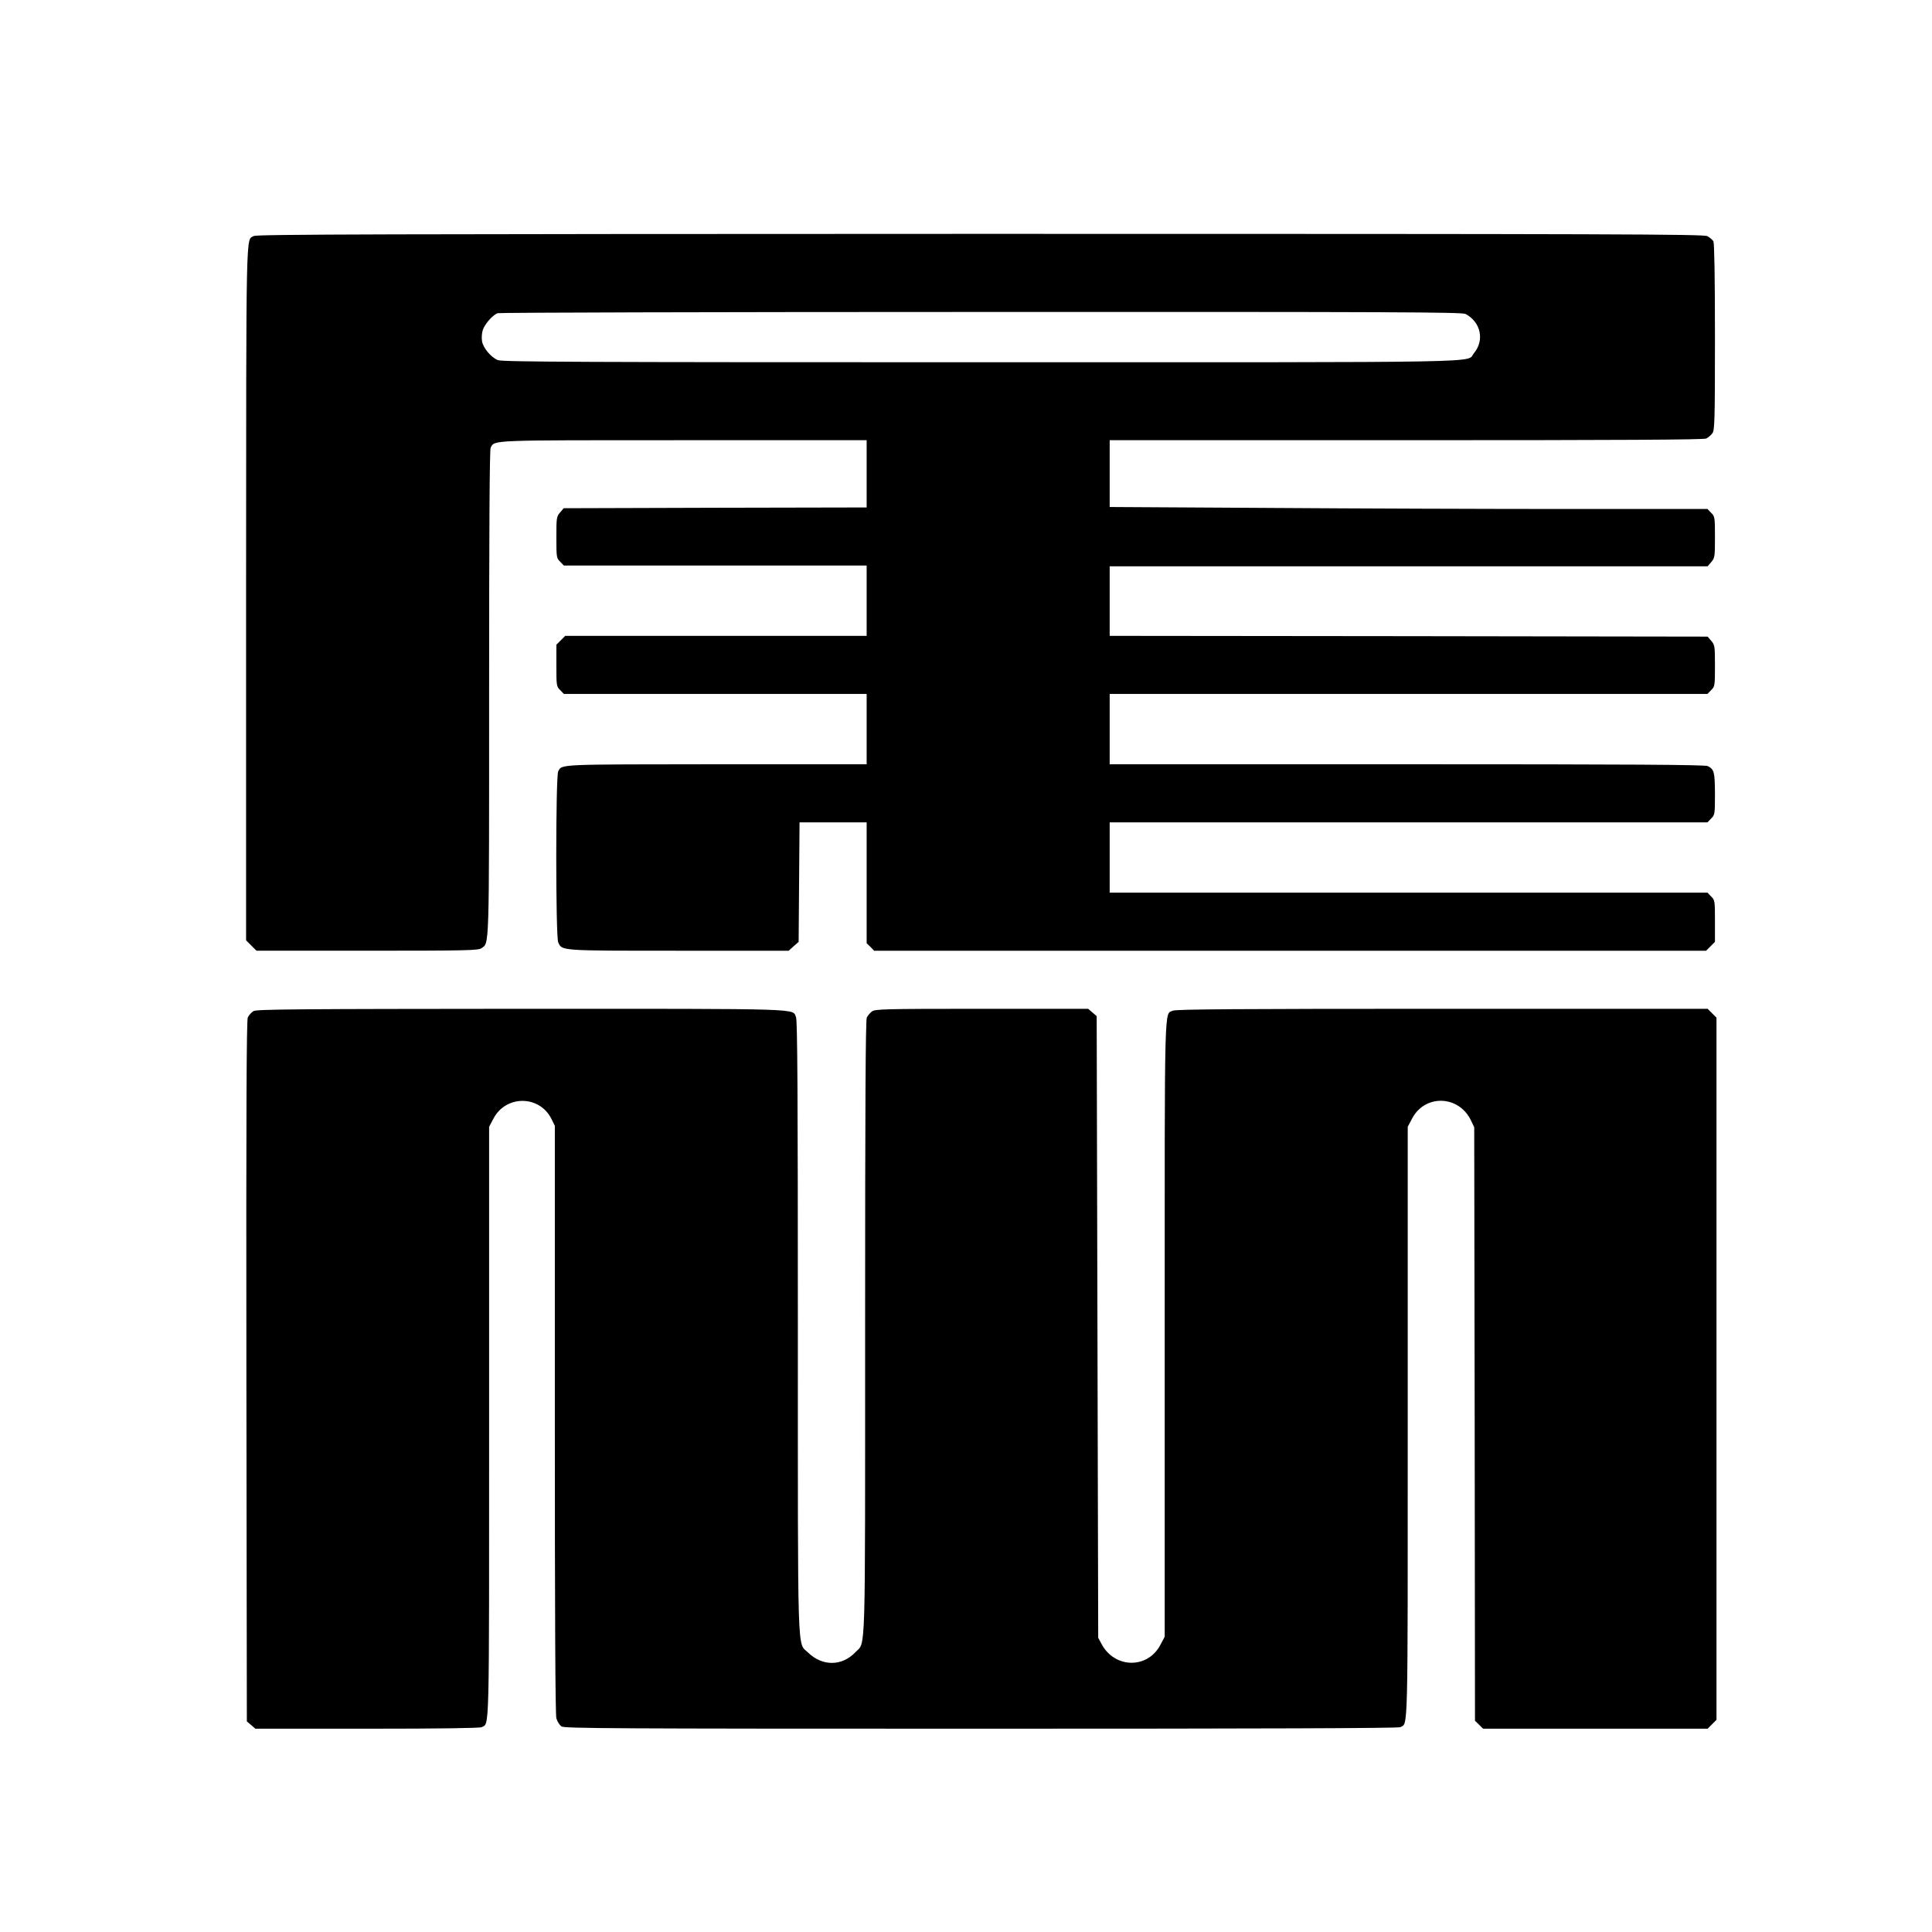 <?xml version="1.0" standalone="no"?>
<!DOCTYPE svg PUBLIC "-//W3C//DTD SVG 20010904//EN"
 "http://www.w3.org/TR/2001/REC-SVG-20010904/DTD/svg10.dtd">
<svg version="1.0" xmlns="http://www.w3.org/2000/svg"
 width="1264pt" height="1264pt" viewBox="0 0 1264 1264"
 preserveAspectRatio="xMidYMid meet">
<g transform="translate(0,1264) scale(0.1,-0.1)"
fill="#000000" stroke="none">
<path d="M1661 11096 c-53 -30 -50 110 -51 -2334 l0 -2274 34 -34 34 -34 724
0 c653 0 726 2 747 16 53 38 51 -41 51 1669 0 1069 3 1593 10 1606 28 51 -22
49 1265 49 l1195 0 0 -220 0 -220 -991 -2 -991 -3 -24 -28 c-23 -27 -24 -35
-24 -163 0 -130 1 -136 25 -159 l24 -25 991 0 990 0 0 -230 0 -230 -986 0
-986 0 -29 -29 -29 -29 0 -137 c0 -131 1 -137 25 -160 l24 -25 991 0 990 0 0
-230 0 -230 -987 0 c-1045 -1 -1006 1 -1031 -47 -17 -31 -17 -1081 0 -1118 26
-56 5 -55 787 -55 l721 0 32 29 33 29 3 391 3 391 219 0 220 0 0 -395 0 -396
25 -24 24 -25 2721 0 2722 0 29 29 29 29 0 137 c0 131 -1 137 -25 160 l-24 25
-1956 0 -1955 0 0 230 0 230 1955 0 1956 0 24 25 c24 23 25 29 25 162 -1 144
-5 159 -47 181 -16 9 -507 12 -1967 12 l-1946 0 0 230 0 230 1955 0 1956 0 24
25 c24 23 25 29 25 159 0 128 -1 136 -24 163 l-24 28 -1956 3 -1956 2 0 228 0
227 1956 0 1956 0 24 28 c23 27 24 35 24 163 0 130 -1 136 -25 159 l-24 25
-919 0 c-505 0 -1385 3 -1955 7 l-1037 6 0 219 0 218 1941 0 c1409 0 1946 3
1962 11 12 6 30 21 39 33 16 19 18 68 18 629 0 399 -4 615 -10 628 -6 10 -24
26 -40 34 -26 13 -559 15 -4757 15 -3905 -1 -4732 -3 -4752 -14z m7927 -510
c100 -53 126 -172 55 -257 -54 -64 200 -59 -3223 -59 -2607 0 -3136 2 -3163
14 -44 18 -95 78 -103 122 -4 20 -2 53 4 73 12 39 63 98 97 112 11 4 1434 8
3163 8 2687 1 3147 -1 3170 -13z"/>
<path d="M1659 6025 c-14 -8 -31 -27 -38 -42 -8 -21 -11 -610 -9 -2316 l3
-2289 28 -24 28 -24 730 0 c482 0 737 4 750 10 52 28 49 -84 49 1998 l0 1930
28 53 c82 157 304 155 381 -4 l21 -43 0 -1920 c0 -1290 3 -1931 10 -1956 6
-21 21 -44 33 -53 19 -13 317 -15 2745 -15 1849 0 2729 3 2743 10 52 28 49
-84 49 1998 l0 1930 28 53 c83 160 303 155 384 -8 l23 -48 3 -1941 2 -1942 27
-26 26 -26 734 0 735 0 29 29 29 29 0 2297 0 2297 -29 29 -29 29 -1736 0
c-1324 0 -1741 -3 -1761 -12 -59 -27 -55 110 -55 -2081 l0 -2015 -28 -53 c-83
-159 -299 -156 -385 5 l-22 41 -5 2033 -5 2034 -28 24 -28 24 -697 0 c-645 0
-699 -2 -718 -18 -12 -9 -27 -27 -33 -39 -8 -16 -11 -570 -11 -2026 0 -2214 5
-2054 -63 -2126 -88 -93 -216 -94 -310 -3 -72 70 -67 -86 -67 2133 0 1528 -3
2004 -12 2024 -26 58 84 55 -1795 55 -1473 -1 -1732 -3 -1754 -15z"/>
</g>
</svg>
